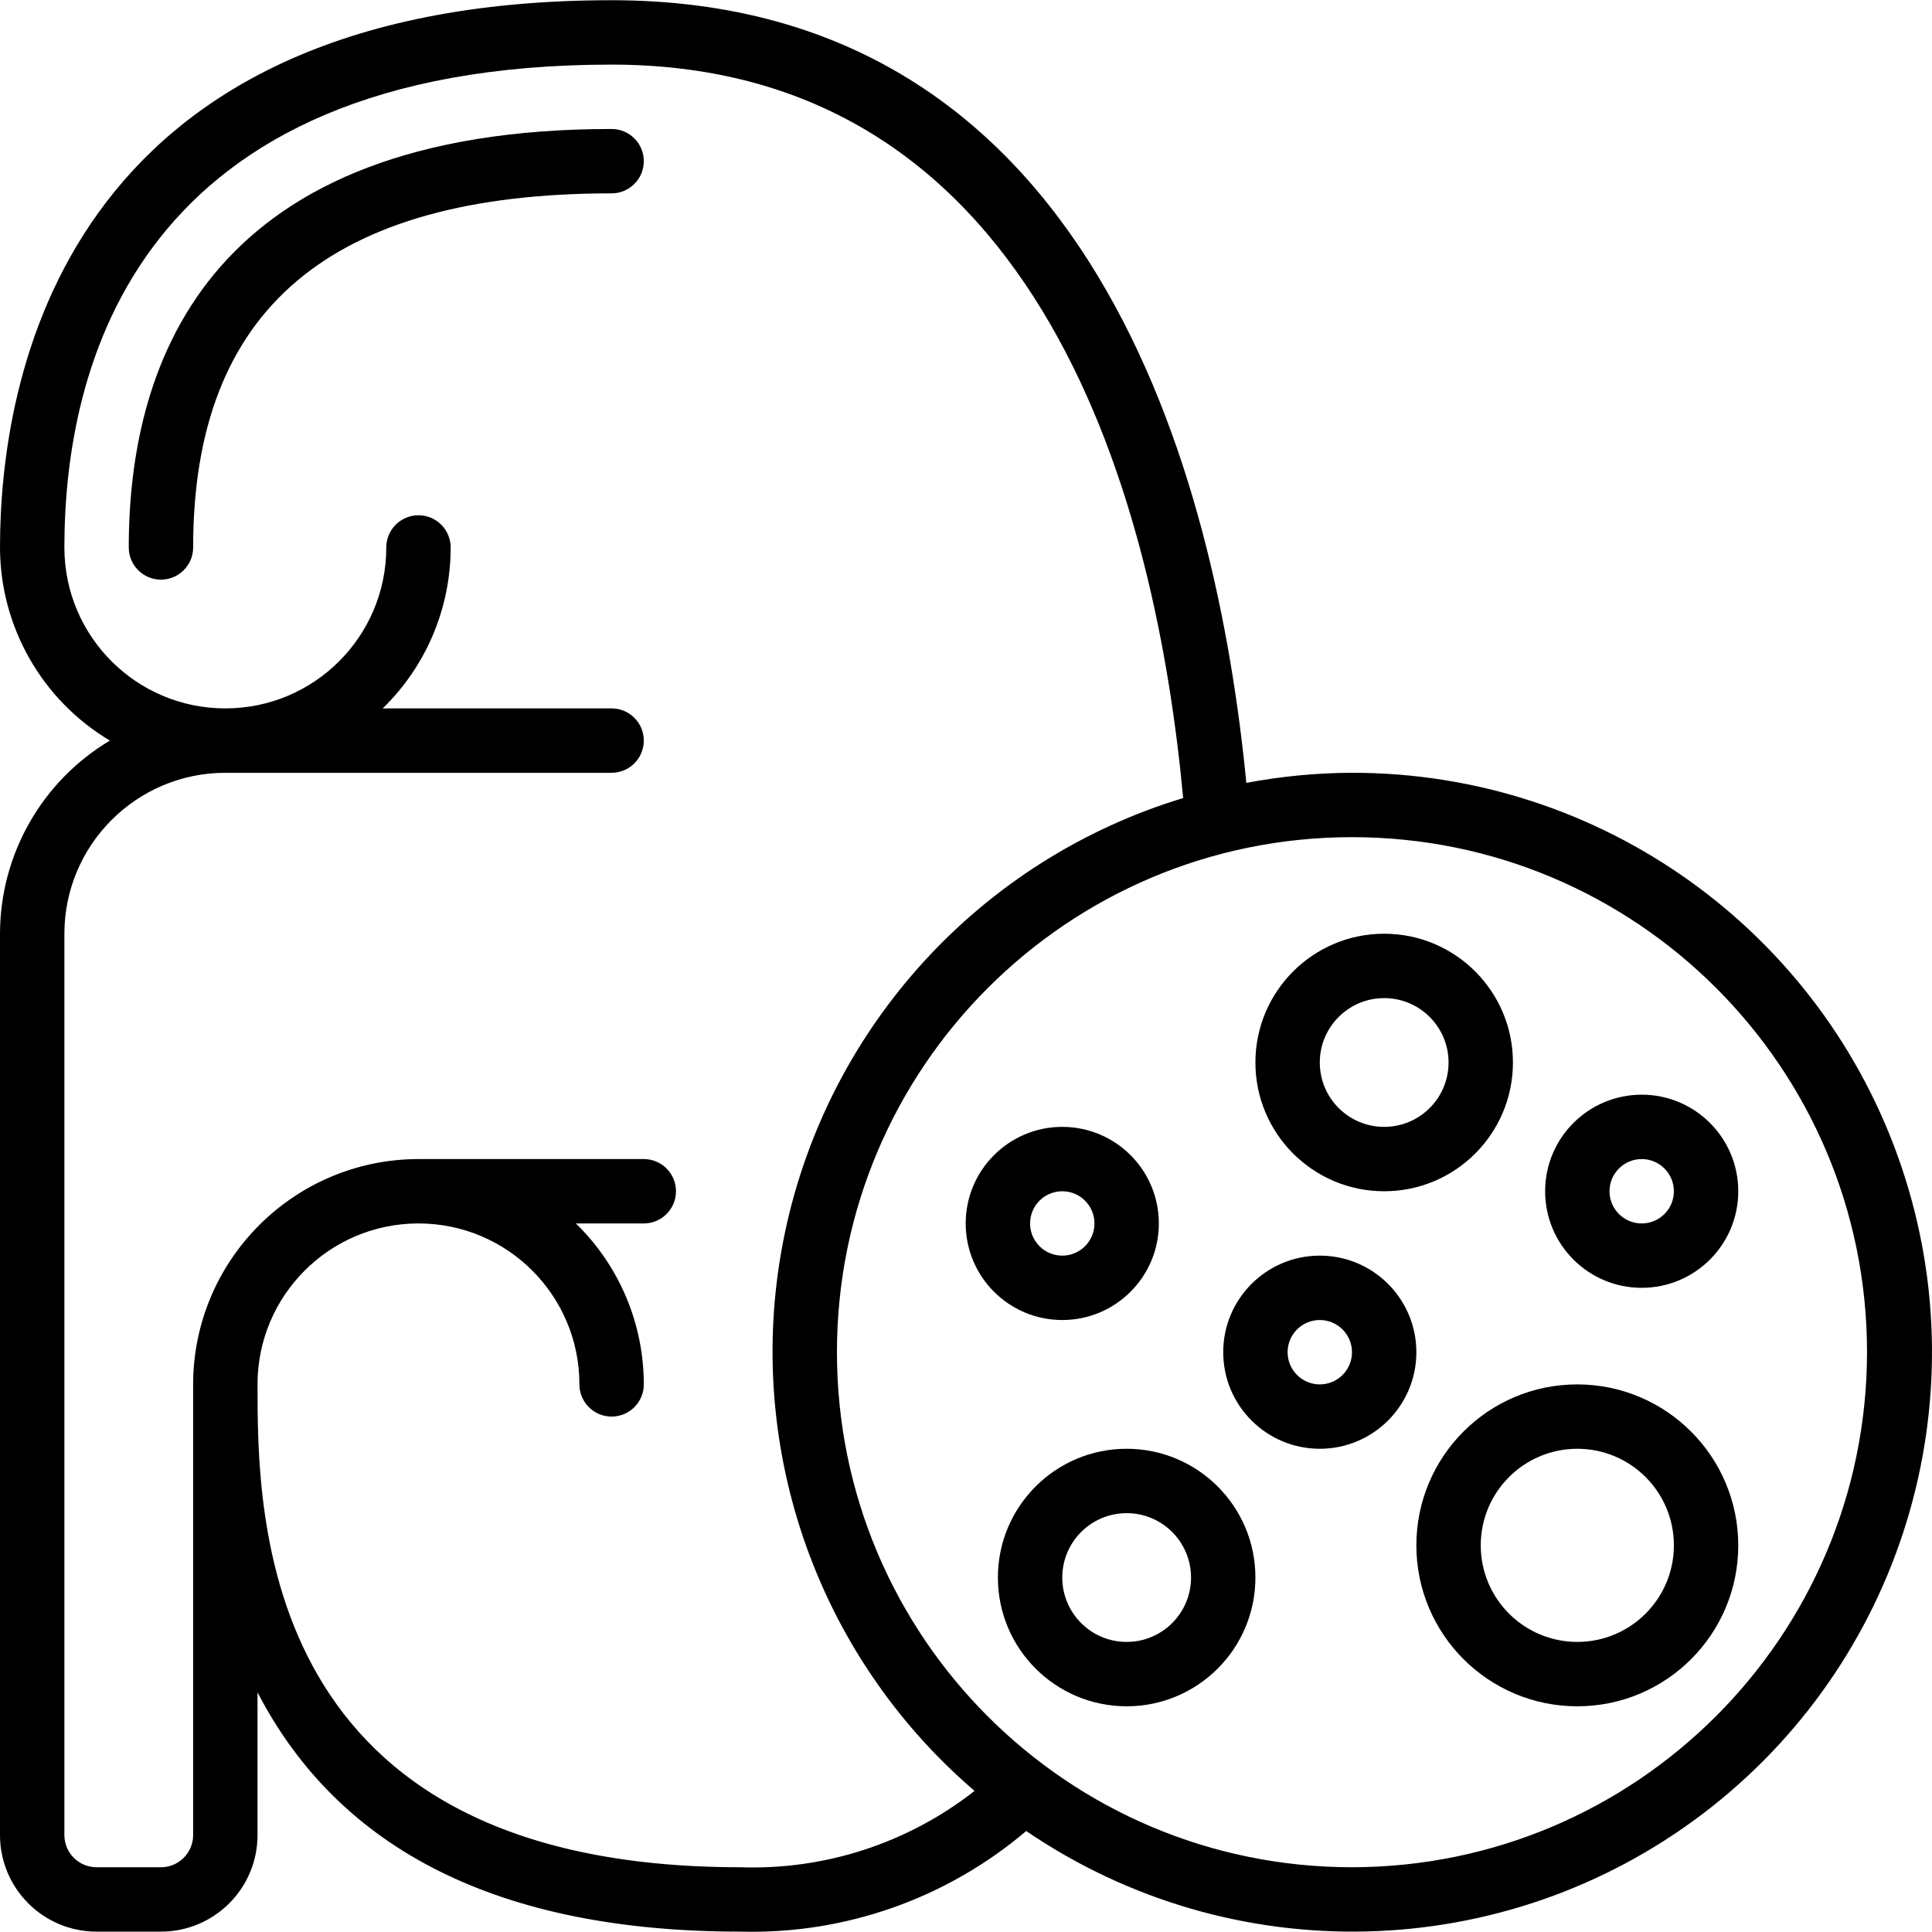 <svg xmlns="http://www.w3.org/2000/svg" id="Capa_1" height="512" viewBox="0 0 607.95 607.95" width="512"><g><g id="Page-1_8_"><g id="_x30_09---Kidney-Disease-Test"><path id="Shape_59_" d="m192.459 40.586c-125.605 0-151.941 71.605-151.941 131.682 0 5.594 4.535 10.129 10.129 10.129s10.129-4.535 10.129-10.129c0-74.958 43.07-111.423 131.682-111.423 5.594 0 10.129-4.535 10.129-10.129s-4.534-10.13-10.128-10.13z"></path><path id="Shape_58_" d="m425.435 243.174c-11.155.042-22.284 1.107-33.245 3.181-9.461-97.01-48.581-246.287-199.731-246.287-173.699 0-192.459 120.429-192.459 172.2.04 24.927 13.166 48.003 34.572 60.776-21.406 12.774-34.532 35.85-34.572 60.777v283.623c0 16.783 13.605 30.388 30.388 30.388h20.259c16.783 0 30.388-13.605 30.388-30.388v-44.904c25.901 49.968 76.588 75.292 151.941 75.292 32.861.894 64.894-10.383 89.949-31.664 64.733 44.118 150.413 41.956 212.838-5.372s87.642-129.241 62.64-203.482c-25-74.242-94.631-124.215-172.968-124.14zm-192.459 344.399c-151.941 0-151.941-110.41-151.941-151.941 0-27.972 22.675-50.647 50.647-50.647s50.647 22.675 50.647 50.647c0 5.594 4.535 10.129 10.129 10.129s10.129-4.535 10.129-10.129c.004-19.077-7.708-37.345-21.383-50.647h21.383c5.594 0 10.129-4.535 10.129-10.129s-4.535-10.129-10.129-10.129h-70.906c-39.142.045-70.861 31.764-70.906 70.906v141.812c0 5.594-4.535 10.129-10.129 10.129h-20.258c-5.594 0-10.129-4.535-10.129-10.129v-283.624c.033-27.958 22.689-50.613 50.647-50.647h121.553c5.594 0 10.129-4.535 10.129-10.129s-4.535-10.129-10.129-10.129h-72.03c13.675-13.302 21.388-31.57 21.383-50.647 0-5.594-4.535-10.129-10.129-10.129s-10.129 4.535-10.129 10.129c0 27.972-22.675 50.647-50.647 50.647s-50.647-22.675-50.647-50.647c0-56.725 22.376-151.941 172.2-151.941 136.656 0 171.531 140.91 179.847 230.798-63.61 19.295-111.647 71.726-125.314 136.778s9.208 132.381 59.676 175.643c-20.967 16.441-47.065 24.95-73.693 24.026zm192.459 0c-89.509 0-162.07-72.561-162.07-162.07s72.561-162.07 162.07-162.07 162.07 72.561 162.07 162.07c-.106 89.465-72.605 161.964-162.07 162.07z"></path><path id="Shape_57_" d="m435.564 374.856c22.377 0 40.518-18.14 40.518-40.518 0-22.377-18.14-40.518-40.518-40.518s-40.518 18.14-40.518 40.518 18.141 40.518 40.518 40.518zm0-60.776c11.189 0 20.259 9.07 20.259 20.259s-9.07 20.259-20.259 20.259-20.259-9.07-20.259-20.259 9.07-20.259 20.259-20.259z"></path><path id="Shape_56_" d="m354.529 455.891c-22.377 0-40.518 18.14-40.518 40.518 0 22.377 18.14 40.518 40.518 40.518 22.377 0 40.518-18.14 40.518-40.518-.001-22.377-18.141-40.518-40.518-40.518zm0 60.777c-11.189 0-20.259-9.07-20.259-20.259s9.07-20.259 20.259-20.259 20.259 9.07 20.259 20.259-9.071 20.259-20.259 20.259z"></path><path id="Shape_55_" d="m516.599 344.468c-16.783 0-30.388 13.605-30.388 30.388s13.605 30.388 30.388 30.388 30.388-13.605 30.388-30.388-13.605-30.388-30.388-30.388zm0 40.518c-5.594 0-10.129-4.535-10.129-10.129s4.535-10.129 10.129-10.129 10.129 4.535 10.129 10.129c.001 5.593-4.534 10.129-10.129 10.129z"></path><path id="Shape_54_" d="m496.34 435.633c-27.972 0-50.647 22.675-50.647 50.647s22.675 50.647 50.647 50.647 50.647-22.675 50.647-50.647c-.033-27.958-22.689-50.614-50.647-50.647zm0 81.035c-16.783 0-30.388-13.605-30.388-30.388s13.605-30.388 30.388-30.388 30.388 13.605 30.388 30.388c.001 16.782-13.605 30.388-30.388 30.388z"></path><path id="Shape_53_" d="m415.305 395.115c-16.783 0-30.388 13.605-30.388 30.388s13.605 30.388 30.388 30.388 30.388-13.605 30.388-30.388-13.605-30.388-30.388-30.388zm0 40.518c-5.594 0-10.129-4.535-10.129-10.129s4.535-10.129 10.129-10.129 10.129 4.535 10.129 10.129-4.534 10.129-10.129 10.129z"></path><path id="Shape_52_" d="m364.658 384.986c0-16.783-13.605-30.388-30.388-30.388s-30.388 13.605-30.388 30.388 13.605 30.388 30.388 30.388 30.388-13.606 30.388-30.388zm-40.517 0c0-5.594 4.535-10.129 10.129-10.129s10.129 4.535 10.129 10.129-4.535 10.129-10.129 10.129-10.129-4.535-10.129-10.129z"></path></g></g></g></svg>